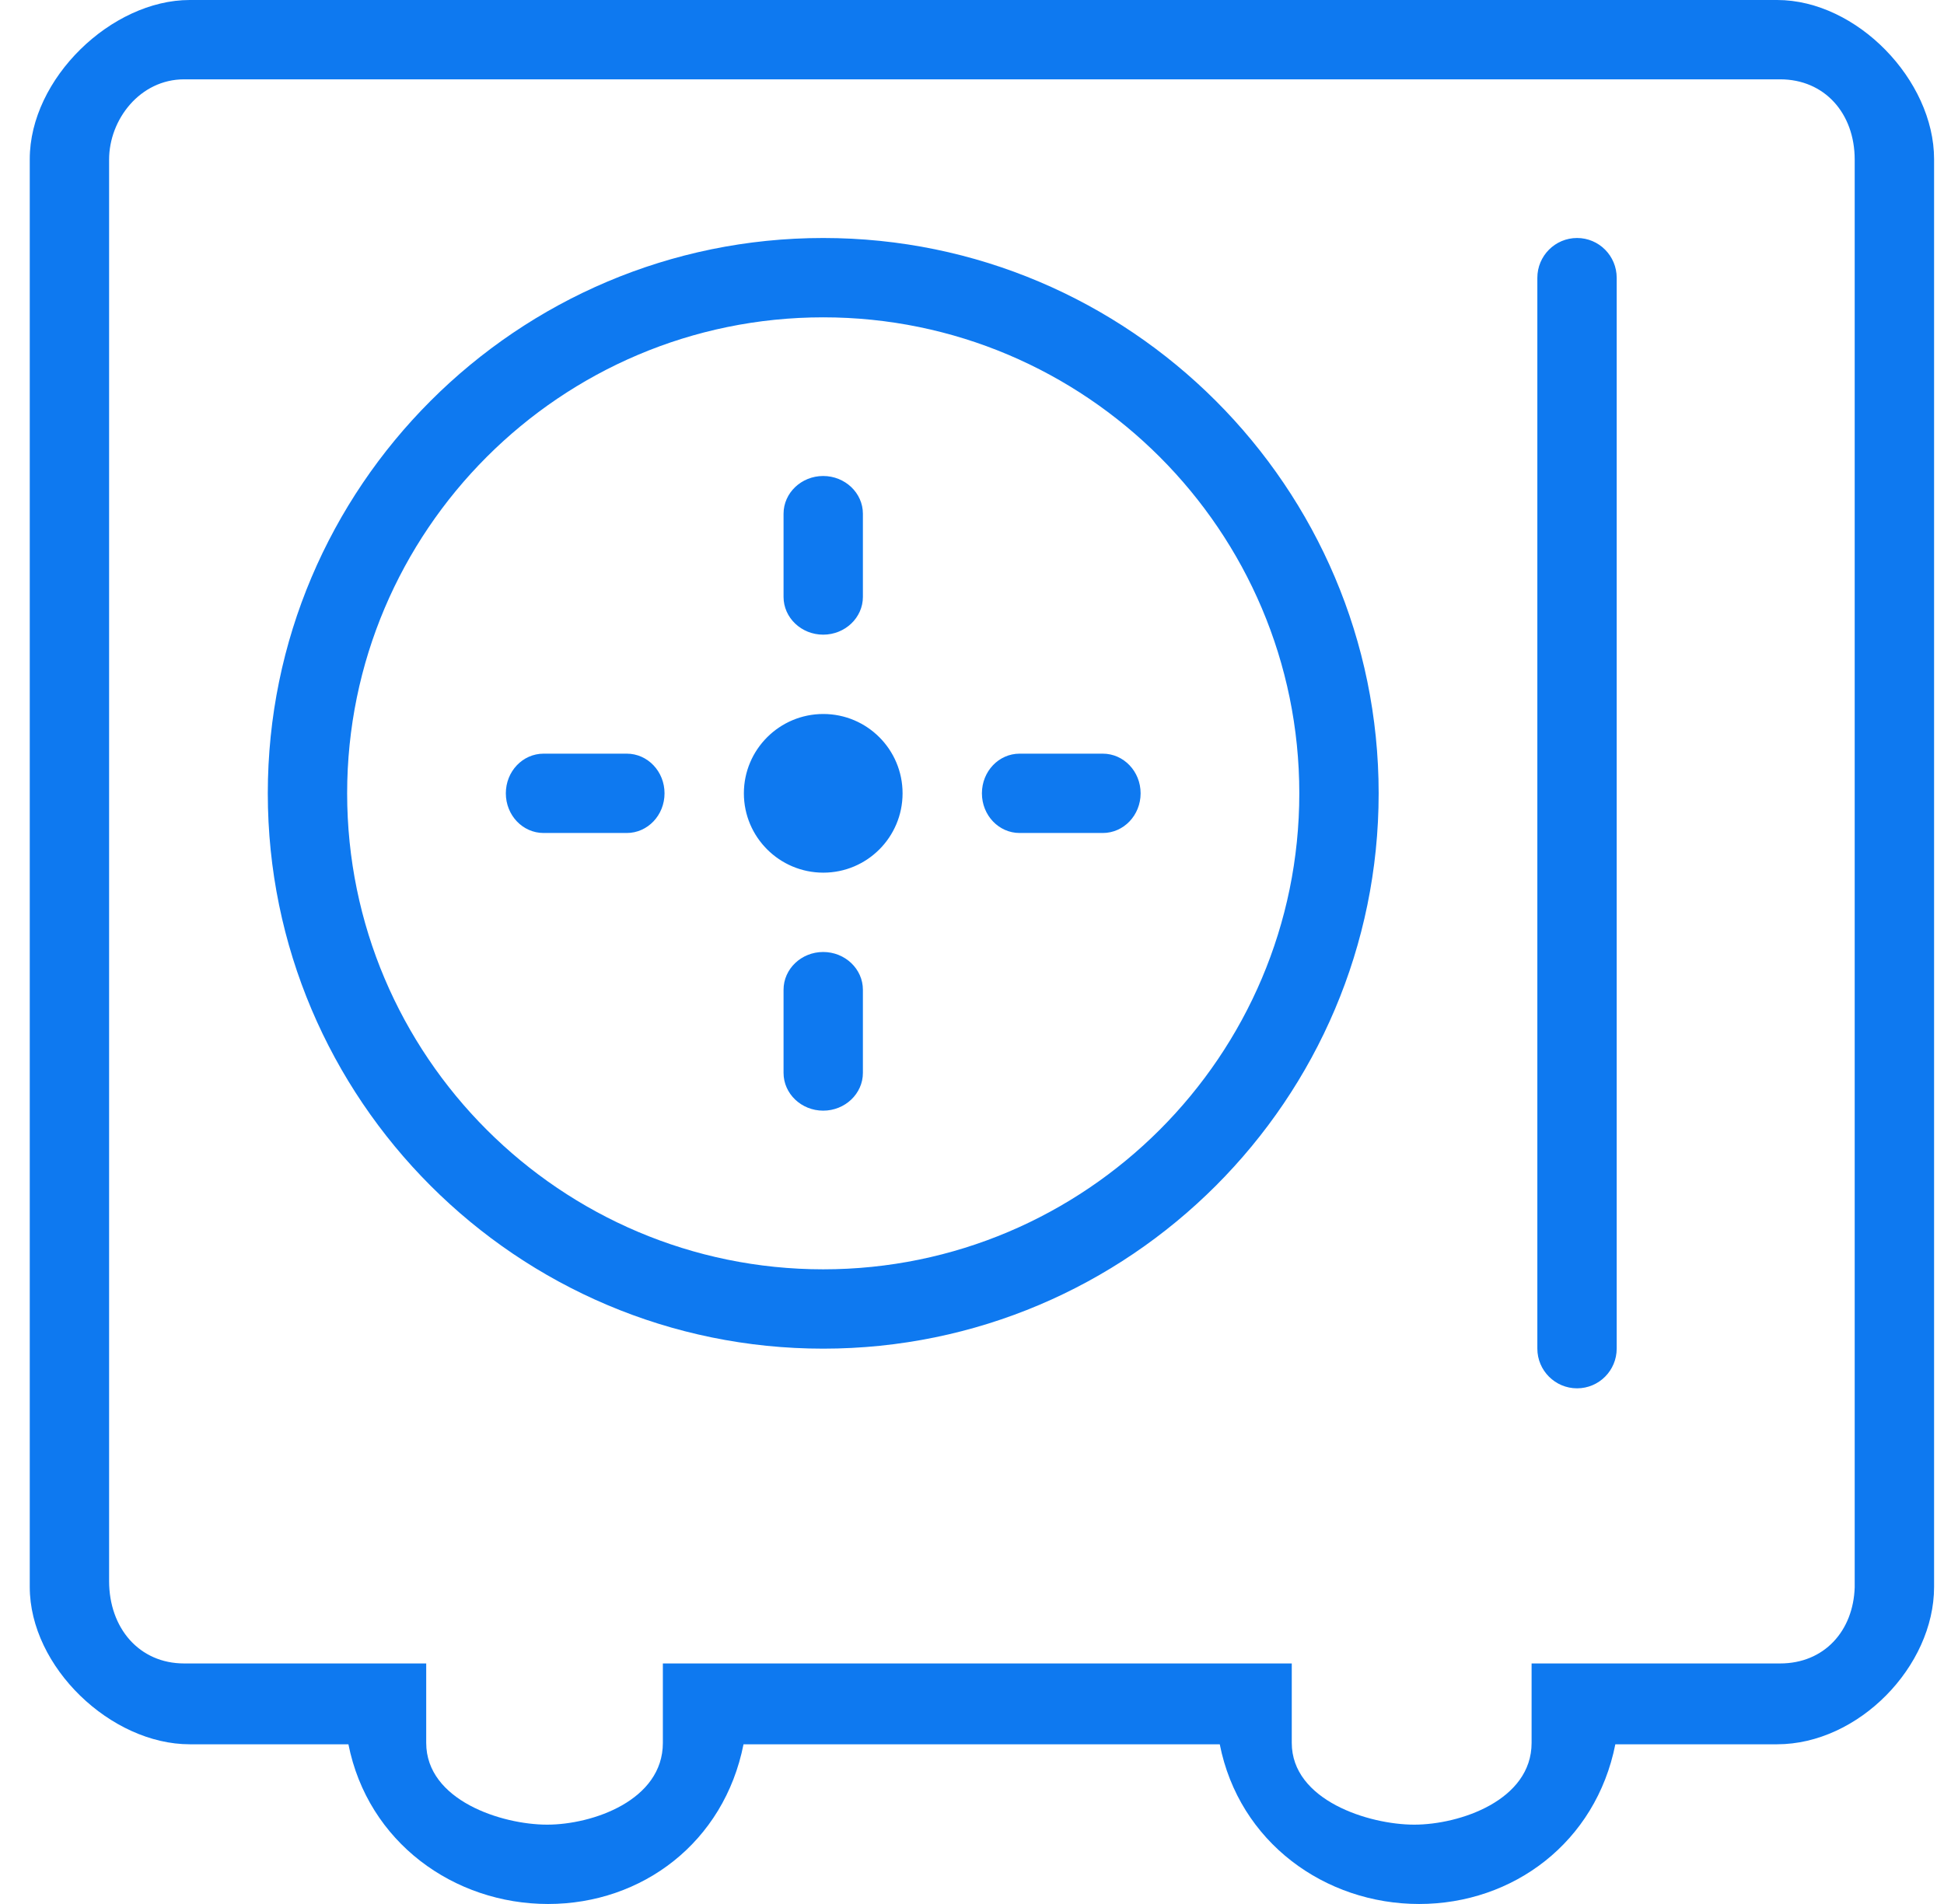 <?xml version="1.0" encoding="UTF-8"?>
<svg width="49px" height="48px" viewBox="0 0 49 48" version="1.1" xmlns="http://www.w3.org/2000/svg" xmlns:xlink="http://www.w3.org/1999/xlink">
    <!-- Generator: Sketch 63.1 (92452) - https://sketch.com -->
    <title>publicwebsite/icons/quicklinks/investments</title>
    <desc>Created with Sketch.</desc>
    <defs>
        <path d="M44.043,0 C46.055,0 48,2.022 48,4.012 L48,40.007 C48,42.011 46.094,43.974 44.043,43.974 L39.966,43.974 C39.474,46.447 37.39,48 35.02,48 C32.651,48 30.483,46.447 29.995,43.974 L17.991,43.974 C17.501,46.447 15.435,48 13.065,48 C10.695,48 8.524,46.447 8.032,43.974 L4.032,43.974 C2.047,43.974 0,42.029 0,40.007 L0,4.012 C0,1.979 2.062,0 4.032,0 L44.043,0 Z M44.12,2 L3.891,2 C2.78,2 2,3.012 2,4.023 L2,39.858 C2,41.047 2.761,41.936 3.891,41.936 L9.993,41.936 L9.993,43.938 C9.993,45.388 11.896,46 13.041,46 C14.185,46 15.958,45.388 15.958,43.938 L15.958,41.936 L31.81,41.936 L31.81,43.938 C31.81,45.388 33.752,46 34.897,46 C36.042,46 37.855,45.388 37.855,43.938 L37.855,41.936 L44.12,41.936 C45.231,41.936 45.964,41.117 45.999,40.017 L45.999,4.023 C45.999,2.859 45.241,2 44.12,2 Z M39.001,6 C39.554,6 40,6.45 40,7.004 L40,33.998 C40,34.551 39.554,35 39.001,35 C38.448,35 38,34.551 38,33.998 L38,7.004 C38,6.45 38.448,6 39.001,6 Z M22,20 C22,21.104 21.106,22 20.002,22 C18.898,22 18,21.104 18,20 C18,18.896 18.898,18 20.002,18 C21.106,18 22,18.896 22,20 M19.999,16 C19.448,16 19,15.573 19,15.048 L19,12.952 C19,12.427 19.448,12 19.999,12 C20.55,12 21,12.427 21,12.952 L21,15.048 C21,15.573 20.55,16 19.999,16 M19.999,28 C19.448,28 19,27.573 19,27.048 L19,24.952 C19,24.427 19.448,24 19.999,24 C20.55,24 21,24.427 21,24.952 L21,27.048 C21,27.573 20.55,28 19.999,28 M27.046,21 L24.95,21 C24.425,21 24,20.554 24,20 C24,19.446 24.425,19 24.95,19 L27.046,19 C27.573,19 28,19.446 28,20 C28,20.554 27.573,21 27.046,21 M15.048,21 L12.952,21 C12.425,21 12,20.554 12,20 C12,19.446 12.425,19 12.952,19 L15.048,19 C15.573,19 16,19.446 16,20 C16,20.554 15.573,21 15.048,21 M19.999,6 C27.719,6 34,12.28 34,20 C34,27.718 27.719,34 19.999,34 C12.279,34 6,27.718 6,20 C6,12.28 12.279,6 19.999,6 Z M20,8 C13.383,8 8,13.383 8,20.001 C8,26.619 13.383,32 20,32 C26.617,32 32,26.619 32,20.001 C32,13.383 26.617,8 20,8 Z" id="path-1"></path>
    </defs>
    <g id="PWS" stroke="none" stroke-width="1" fill="none" fill-rule="evenodd">
        <g id="PWS-quicklinks-3" transform="translate(-700, -563)">
            <g id="investments" transform="translate(700.75, 563)">
                <g>
                    <mask id="mask-2" fill="white">
                        <use xlink:href="#path-1"></use>
                    </mask>
                    <use id="Mask" fill="#0E79F0" xlink:href="#path-1"></use>
                </g>
            </g>
        </g>
    </g>
</svg>